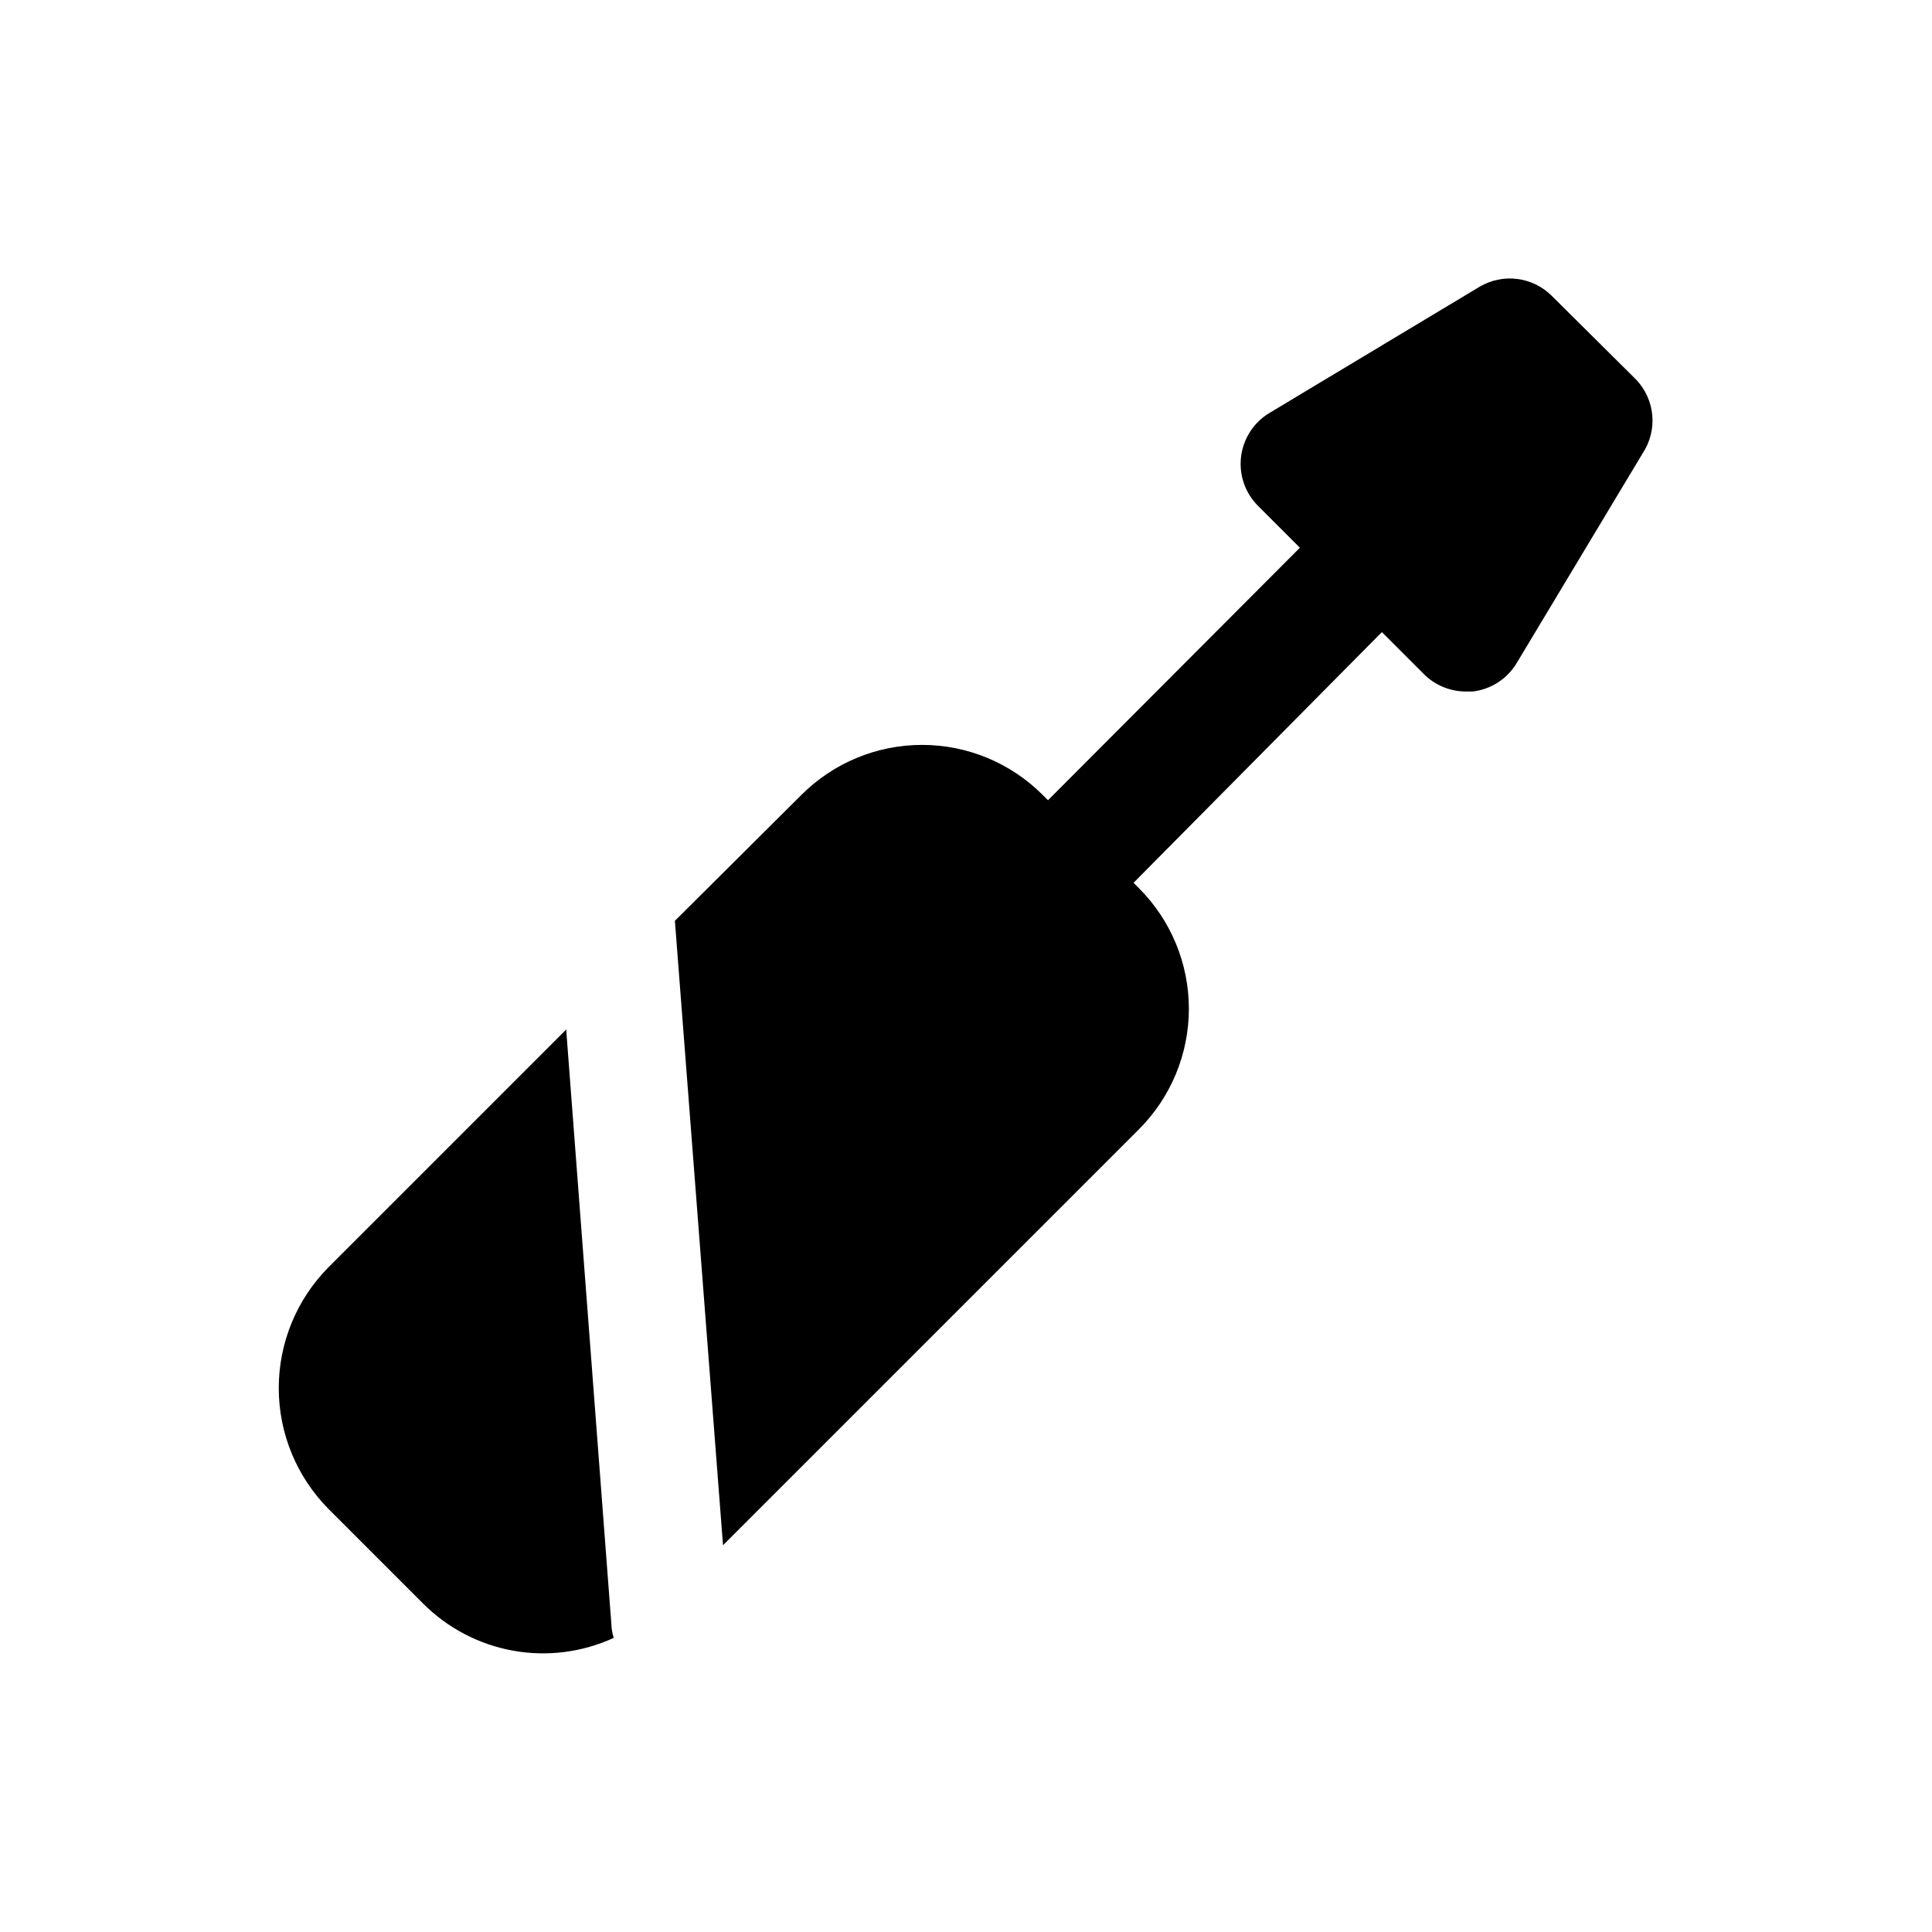<?xml version="1.0" encoding="UTF-8"?>
<!-- Uploaded to: ICON Repo, www.svgrepo.com, Generator: ICON Repo Mixer Tools -->
<svg fill="#000000" width="800px" height="800px" version="1.1" viewBox="144 144 512 512" xmlns="http://www.w3.org/2000/svg">
 <path d="m306.64 578.06c-8.348 3.836-17.668 5.016-26.707 3.379-9.035-1.633-17.355-6-23.832-12.508l-25.031-25.035c-8.453-8.52-13.195-20.035-13.195-32.039 0-12 4.742-23.516 13.195-32.039l62.977-62.977 11.965 157.44c0.031 1.281 0.246 2.555 0.629 3.777zm270.95-333.46-22.355-22.199c-2.481-2.477-5.719-4.055-9.199-4.481-3.477-0.43-7 0.316-10.008 2.117l-55.578 33.379c-4.18 2.496-6.973 6.789-7.555 11.625-0.586 4.836 1.098 9.668 4.566 13.094l11.02 11.02-66.754 66.914-1.418-1.418c-8.477-8.48-19.973-13.246-31.961-13.246-11.988 0-23.484 4.766-31.961 13.246l-33.535 33.375 12.754 165.47 110.21-110.21c8.48-8.473 13.246-19.969 13.246-31.957 0-11.992-4.766-23.488-13.246-31.961l-1.418-1.418 65.812-66.441 11.02 11.02v0.004c2.945 3.004 6.973 4.703 11.18 4.723h1.891c4.844-0.578 9.145-3.371 11.648-7.559l33.379-55.578v0.004c1.961-2.973 2.856-6.519 2.543-10.066-0.316-3.543-1.824-6.879-4.277-9.457z"/>
</svg>